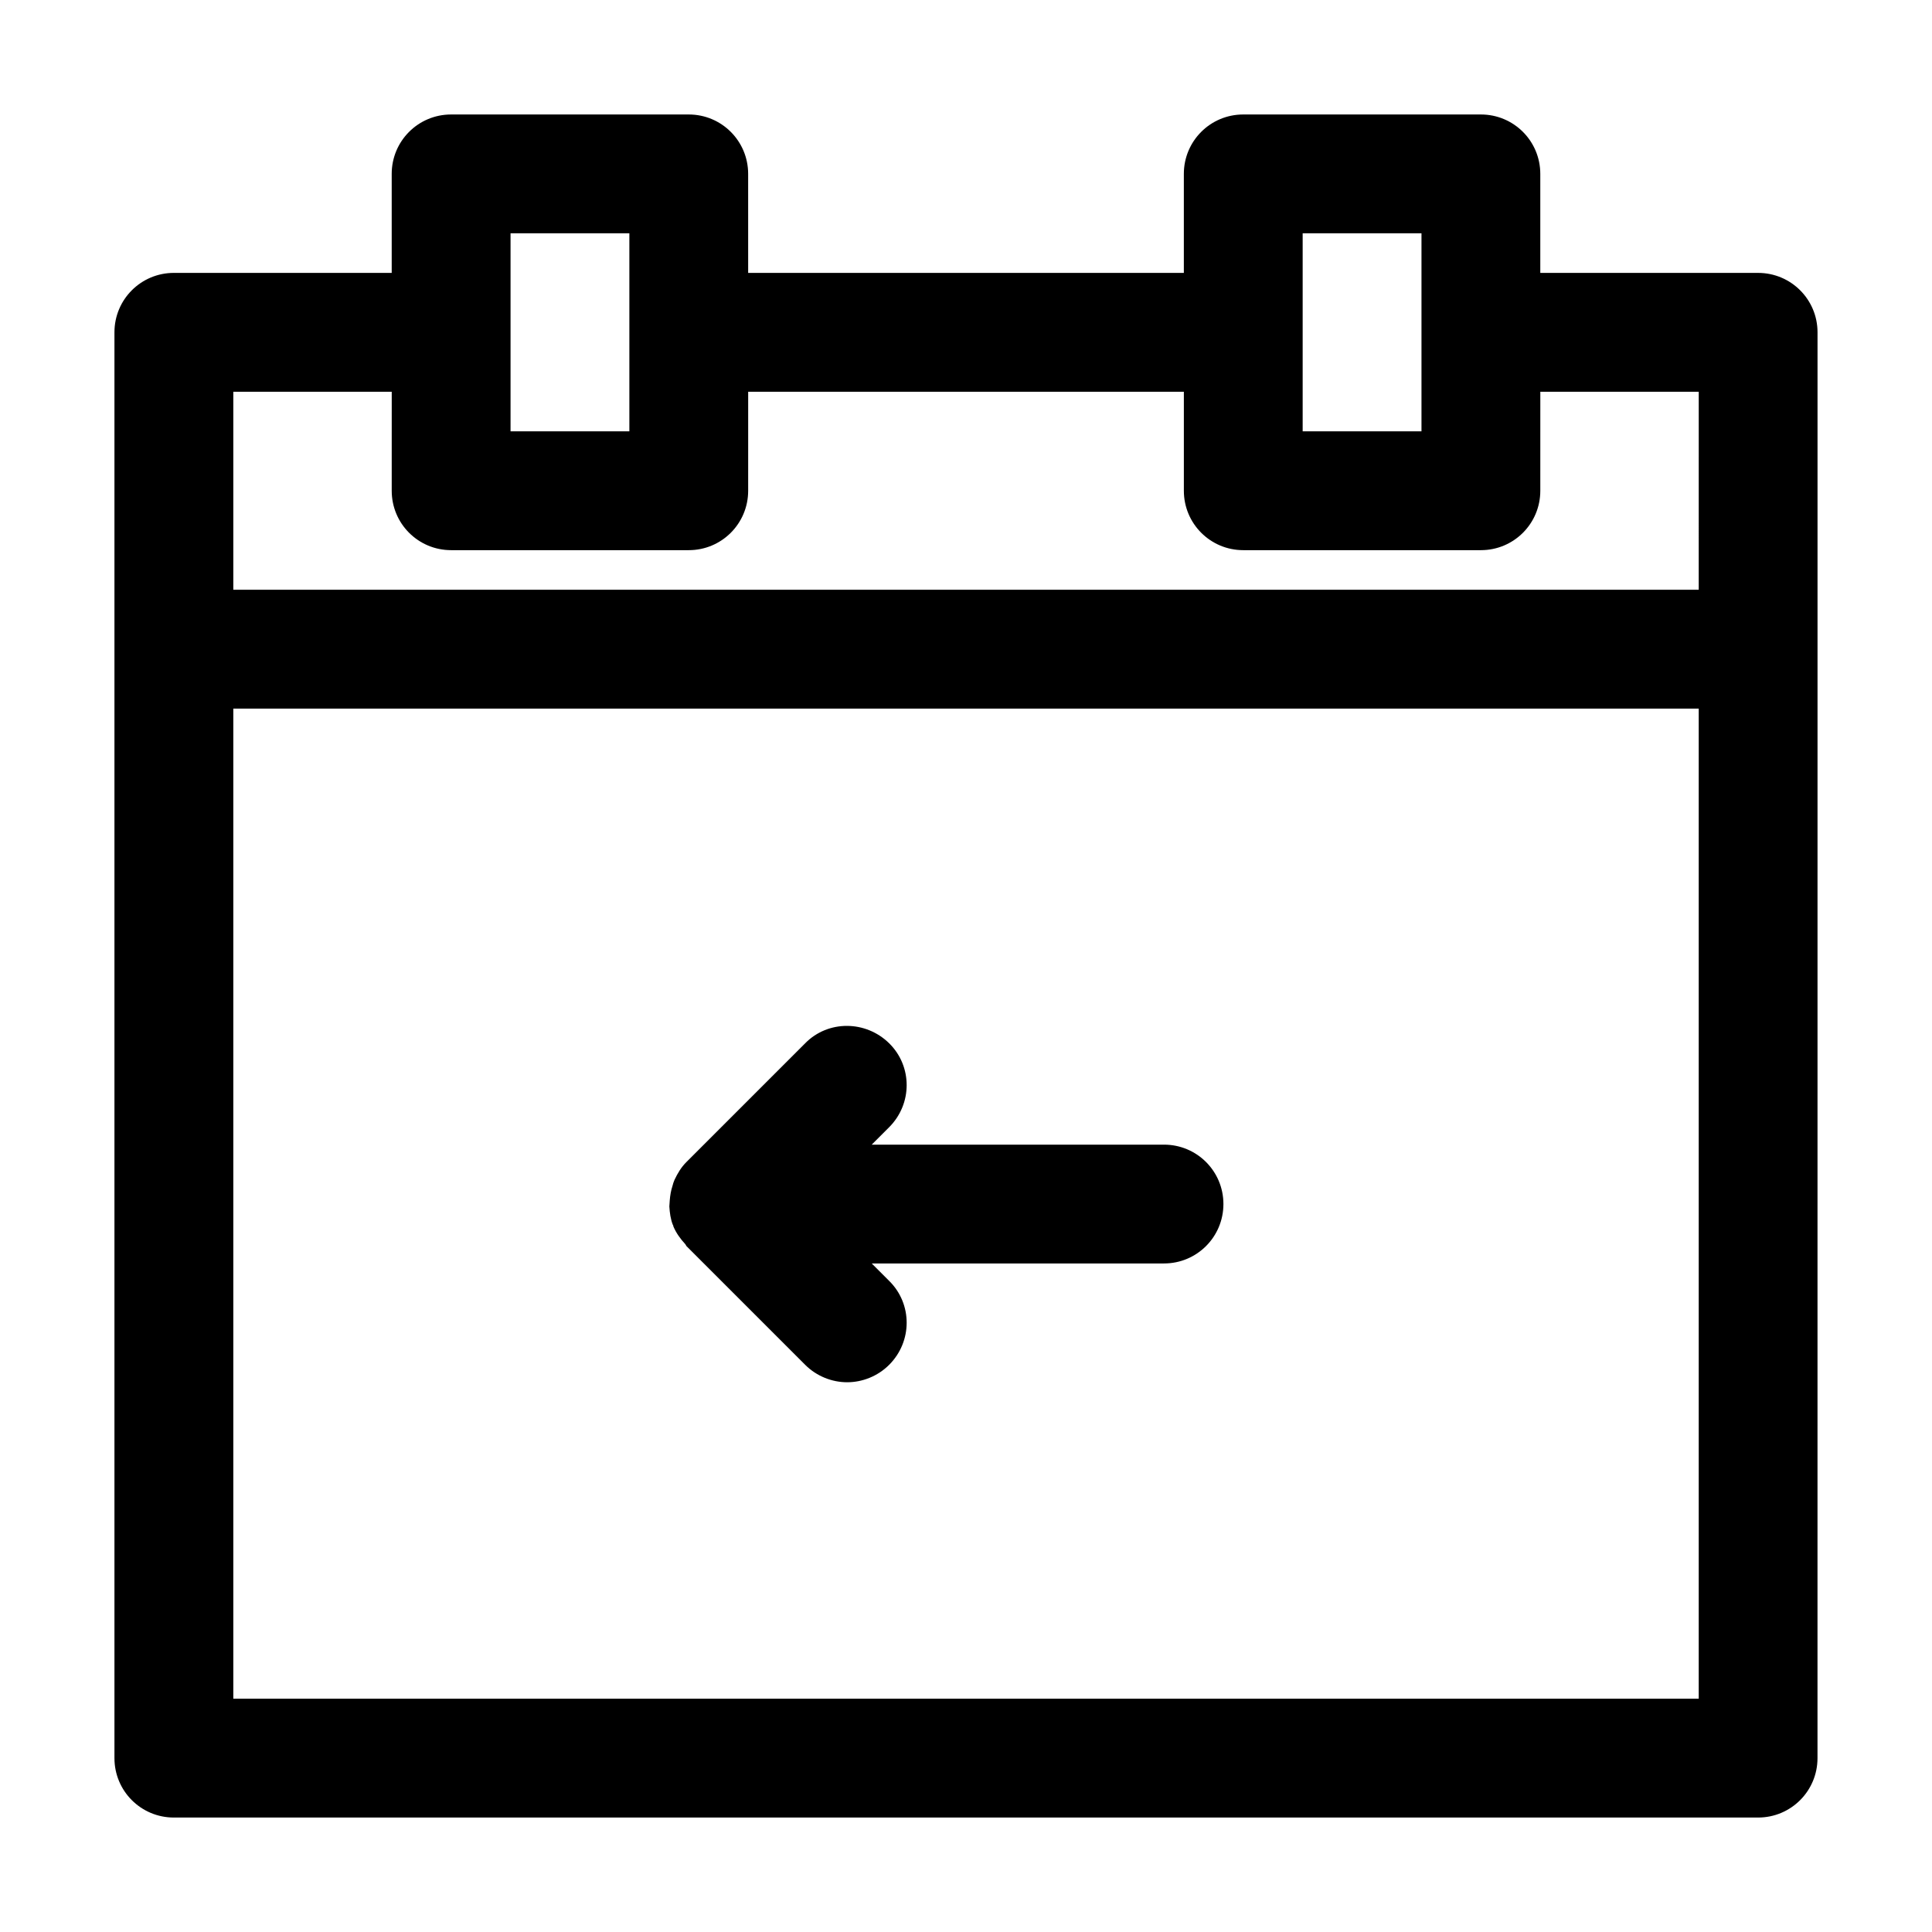 <?xml version="1.0" encoding="UTF-8"?>
<!-- Uploaded to: ICON Repo, www.iconrepo.com, Generator: ICON Repo Mixer Tools -->
<svg fill="#000000" width="800px" height="800px" version="1.1" viewBox="144 144 512 512" xmlns="http://www.w3.org/2000/svg">
 <g>
  <path d="m609.92 216.32h-57.727v-26.238c0-8.711-7.031-15.742-15.742-15.742h-62.977c-8.711 0-15.742 7.031-15.742 15.742v26.238h-115.46l-0.004-26.238c0-8.711-7.031-15.742-15.742-15.742h-62.977c-8.711 0-15.742 7.031-15.742 15.742v26.238h-57.73c-8.711 0-15.746 7.035-15.746 15.746v377.86c0 8.711 7.031 15.742 15.742 15.742h419.84c8.711 0 15.742-7.031 15.742-15.742l0.008-293.89v-83.969c0-8.711-7.035-15.746-15.746-15.746zm-120.7-10.496h31.488v52.48h-31.488zm-209.92 0h31.488v52.48h-31.488zm314.88 388.36h-388.35v-262.4h388.35zm0-293.89h-388.35v-52.48h41.984l-0.004 26.242c0 8.711 7.031 15.742 15.742 15.742h62.977c8.711 0 15.742-7.031 15.742-15.742l0.004-26.242h115.46v26.242c0 8.711 7.031 15.742 15.742 15.742h62.977c8.711 0 15.742-7.031 15.742-15.742l0.004-26.242h41.984z"/>
  <path d="m322.43 468.96c0.734 1.785 1.891 3.359 3.148 4.723 0.105 0.105 0.211 0.316 0.316 0.523l31.488 31.488c3.043 3.043 7.137 4.617 11.125 4.617s8.082-1.574 11.125-4.617c6.191-6.191 6.191-16.164 0-22.25l-4.617-4.617h77.461c8.711 0 15.742-7.031 15.742-15.742 0-8.711-7.031-15.742-15.742-15.742h-77.461l4.617-4.617c6.191-6.191 6.191-16.164 0-22.25-6.191-6.086-16.164-6.191-22.25 0l-31.488 31.488c-1.363 1.363-2.309 2.938-3.148 4.723-0.211 0.523-0.418 1.051-0.523 1.574-0.418 1.258-0.629 2.519-0.734 3.883 0 0.523-0.105 1.051-0.105 1.574 0.105 1.68 0.316 3.359 0.945 4.934 0.102-0.008 0.102 0.203 0.102 0.309z"/>
 </g>
</svg>